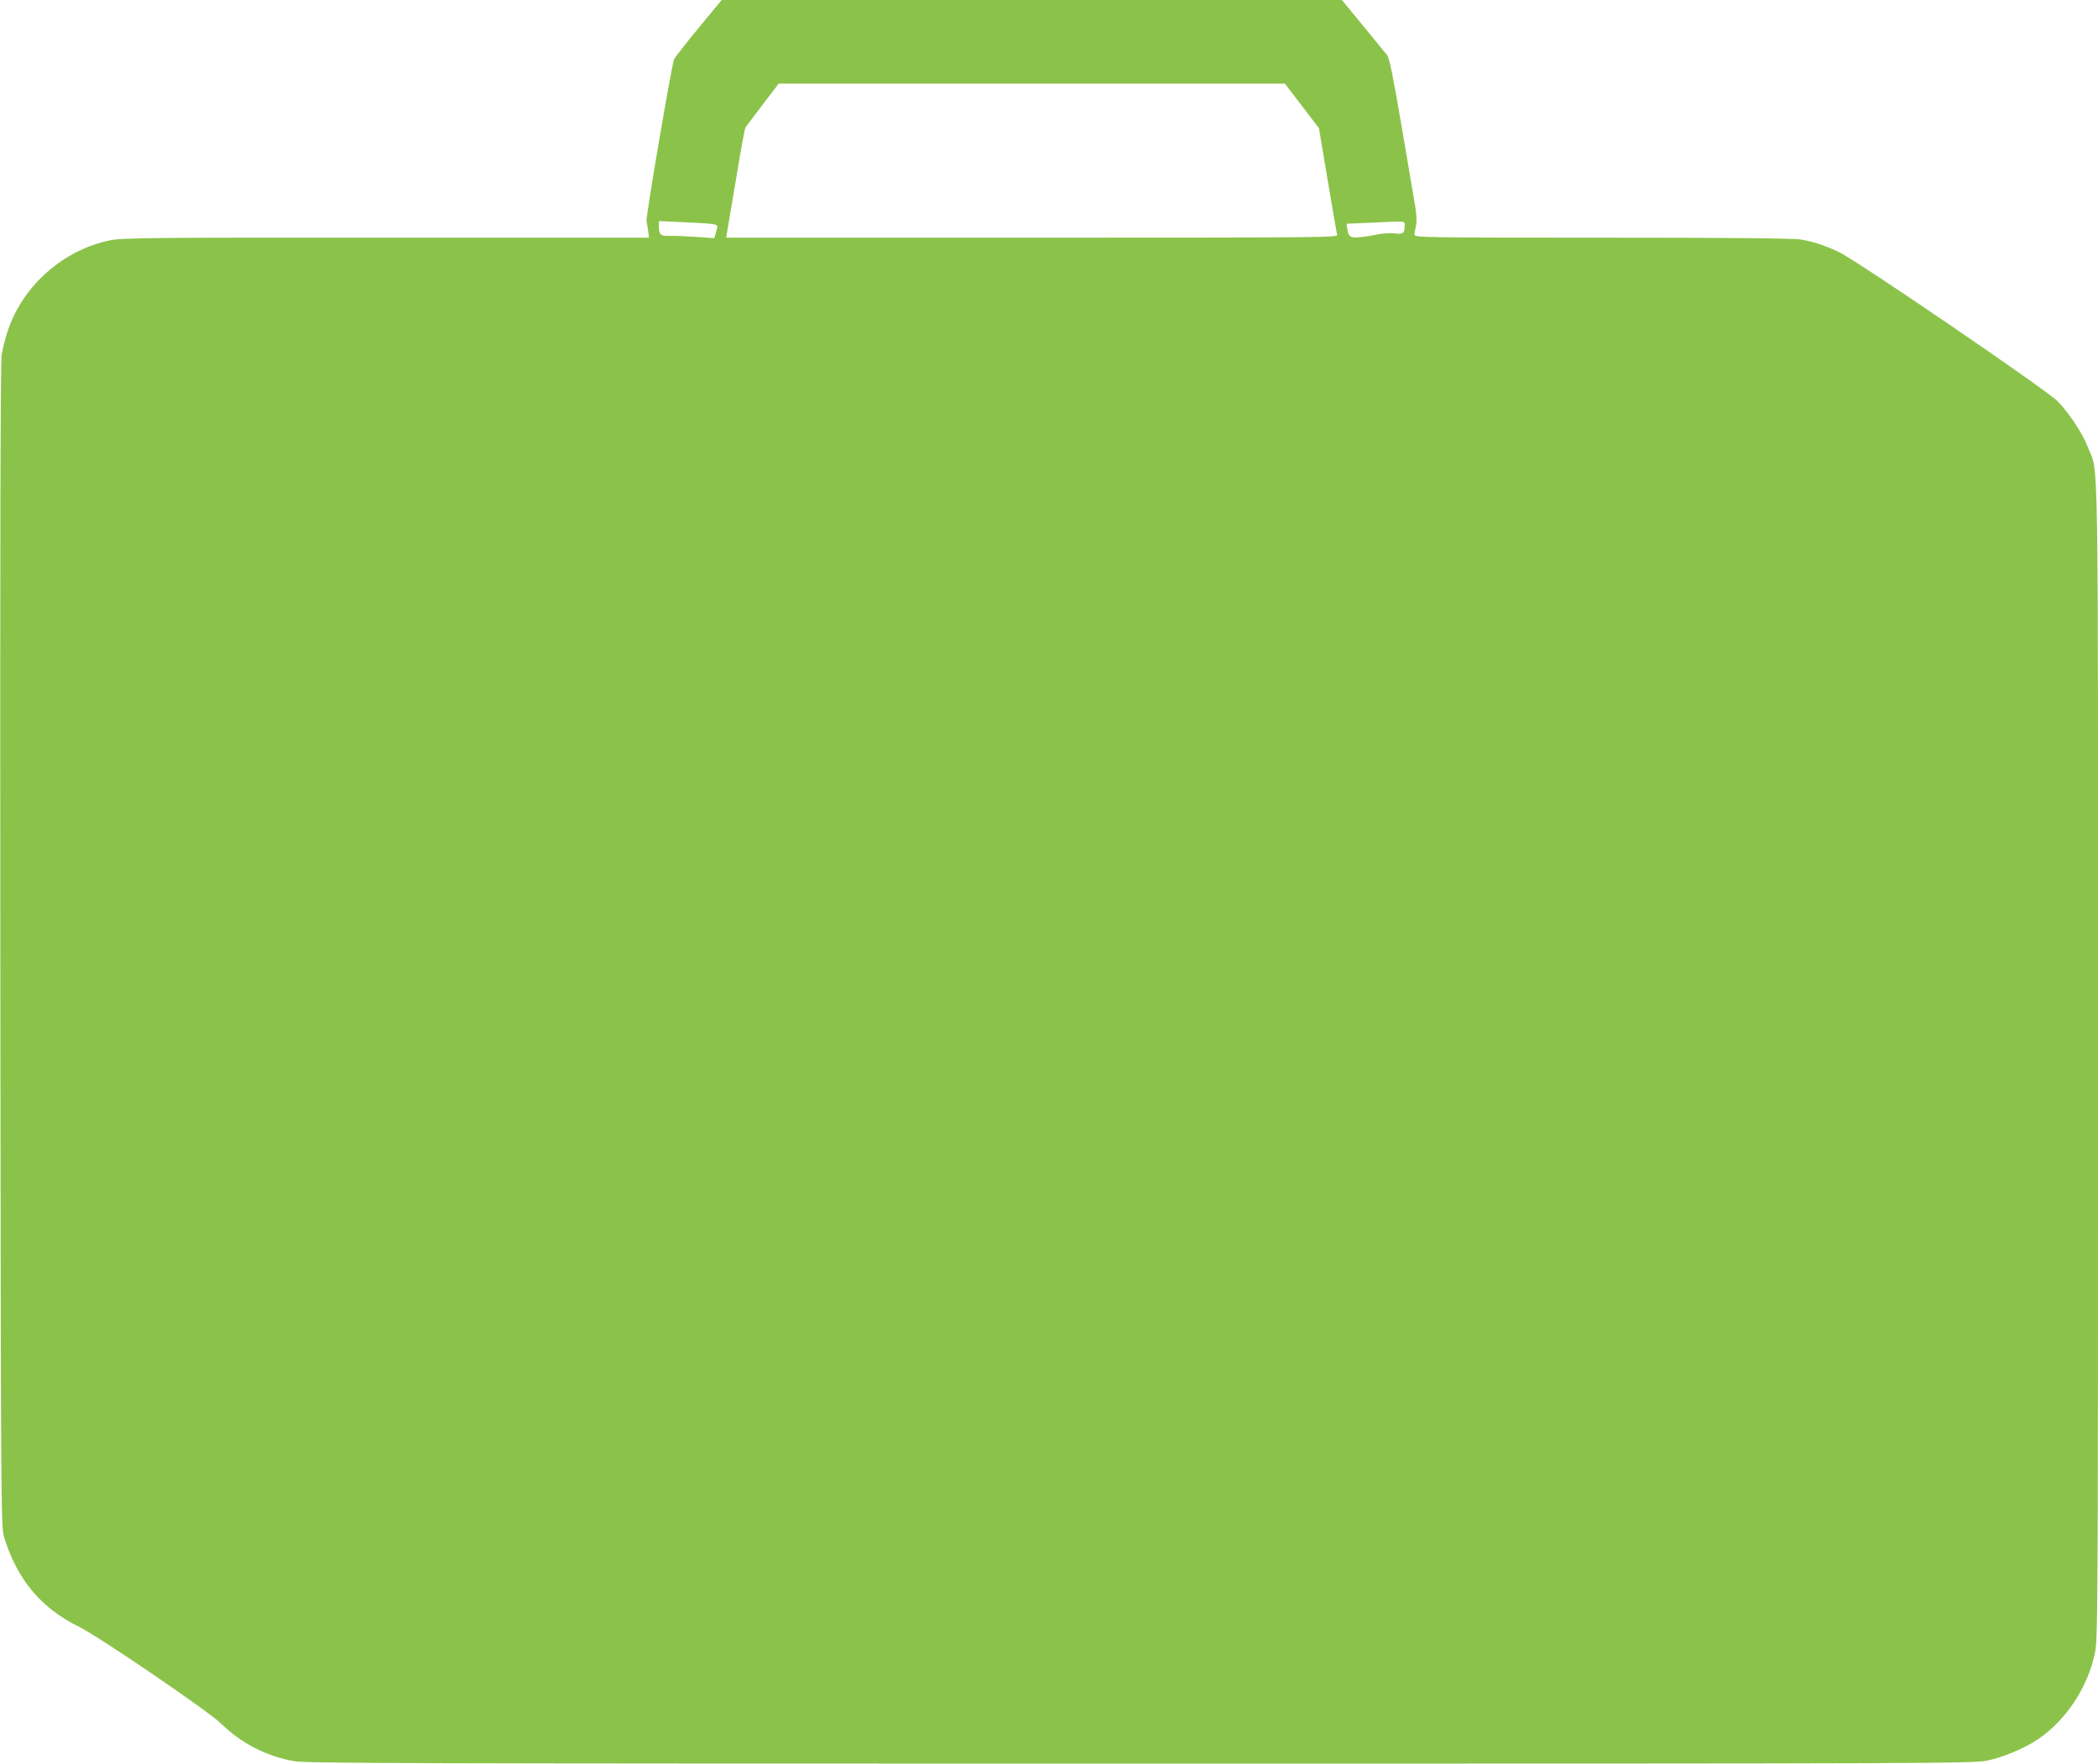 <?xml version="1.0" standalone="no"?>
<!DOCTYPE svg PUBLIC "-//W3C//DTD SVG 20010904//EN"
 "http://www.w3.org/TR/2001/REC-SVG-20010904/DTD/svg10.dtd">
<svg version="1.0" xmlns="http://www.w3.org/2000/svg"
 width="1280pt" height="1076pt" viewBox="0 0 1280 1076"
 preserveAspectRatio="xMidYMid meet">
<g transform="translate(0,1076) scale(0.1,-0.1)"
fill="#8bc34a" stroke="none">
<path d="M4265 10593 c-76 -92 -144 -179 -152 -193 -14 -28 -175 -972 -169
-992 3 -7 7 -32 10 -56 l6 -42 -1604 0 c-1437 1 -1612 -1 -1683 -16 -285 -58
-530 -273 -624 -547 -15 -45 -33 -113 -39 -152 -7 -49 -10 -1139 -8 -3610 3
-3396 4 -3542 22 -3600 79 -261 227 -438 462 -552 117 -58 785 -513 861 -587
126 -123 278 -201 448 -231 78 -13 667 -15 5164 -15 4934 0 5079 1 5167 19 97
20 229 76 311 132 170 116 301 316 344 523 18 88 19 201 19 3602 0 3871 5
3586 -61 3754 -33 85 -111 204 -183 280 -61 65 -1232 864 -1338 913 -88 41
-153 62 -232 76 -40 7 -449 11 -1208 11 -1087 0 -1148 1 -1148 18 0 9 4 34 9
55 6 25 4 65 -5 120 -8 45 -45 265 -83 489 -52 303 -74 414 -88 431 -10 13
-76 94 -147 180 l-129 157 -1892 0 -1892 0 -138 -167z m3678 -479 l104 -136
53 -316 c29 -173 55 -324 58 -334 4 -17 -58 -18 -1862 -18 l-1865 0 4 28 c3
15 28 164 56 331 27 168 53 310 58 315 4 6 51 68 105 139 l97 127 1544 0 1544
0 104 -136z m-3605 -720 c34 -4 42 -9 38 -22 -2 -9 -8 -28 -11 -41 l-7 -24
-112 8 c-61 4 -133 7 -160 6 -55 -2 -66 7 -66 57 l0 33 138 -6 c75 -3 156 -8
180 -11z m4232 -8 c0 -50 -8 -56 -64 -50 -28 3 -73 0 -101 -6 -27 -6 -75 -14
-107 -17 -61 -6 -72 2 -79 57 l-4 25 120 5 c251 12 235 13 235 -14z"/>
</g>
</svg>
